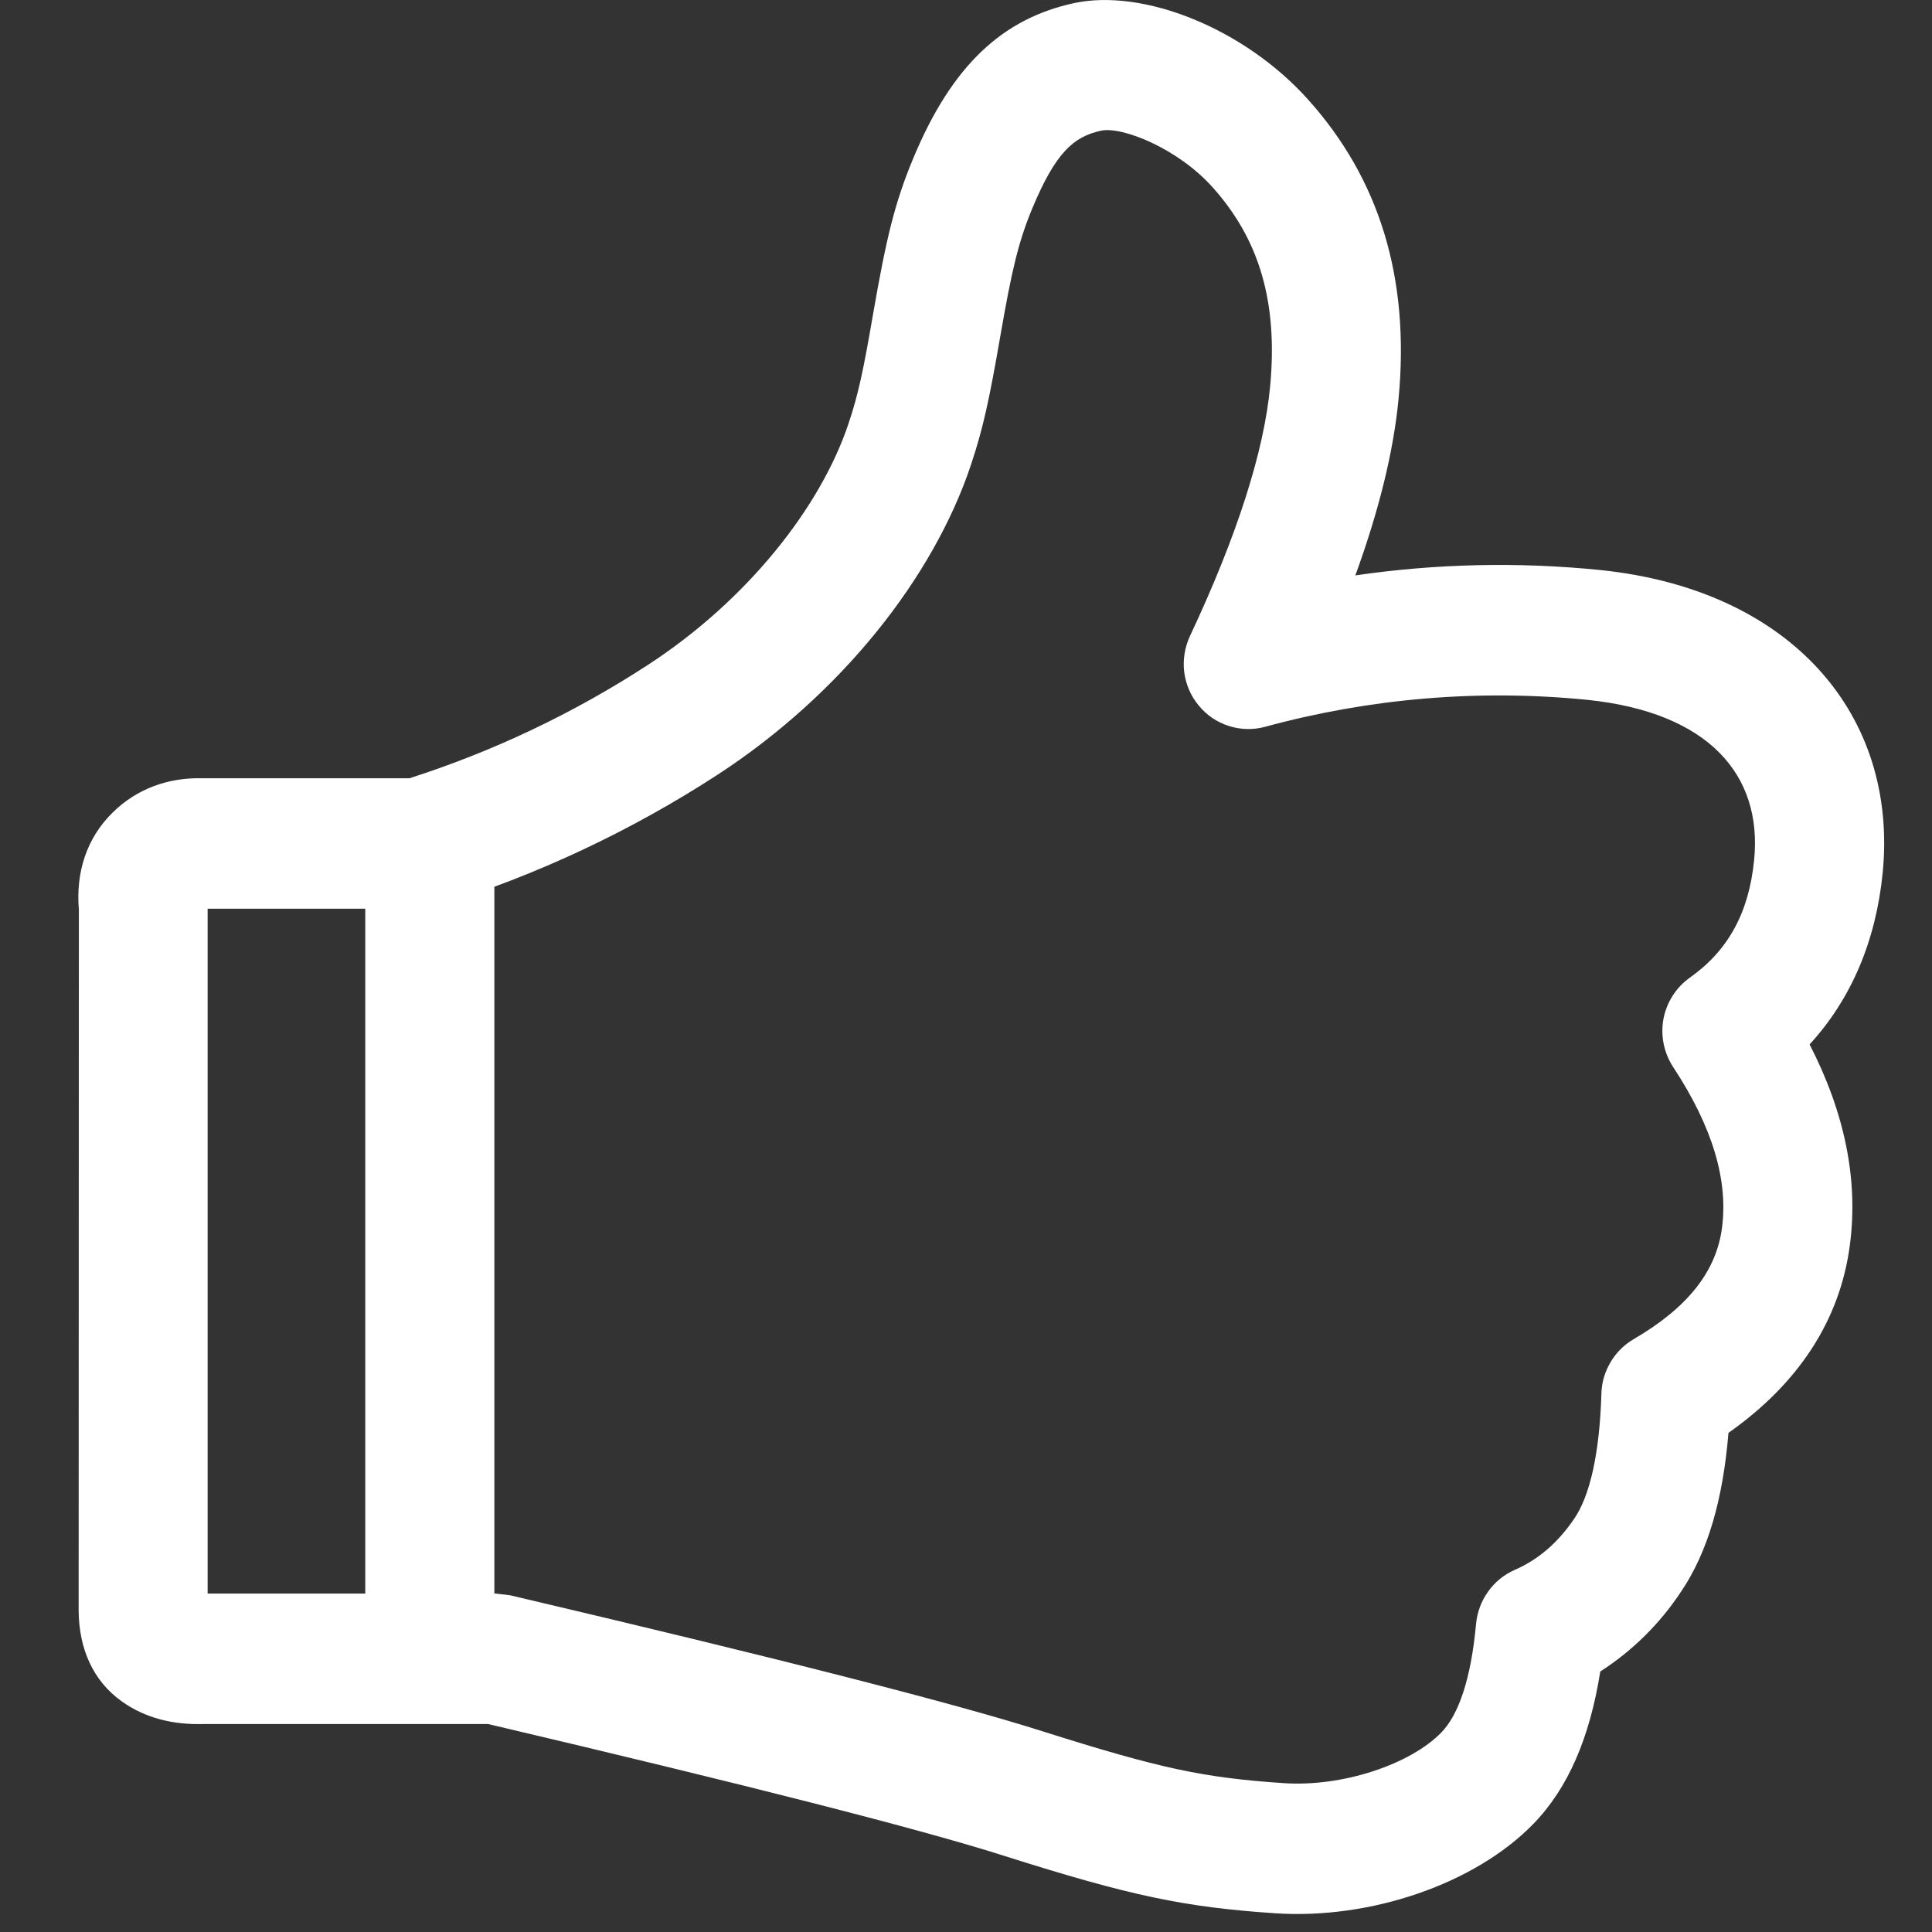 <svg width="17" height="17" viewBox="0 0 17 17" fill="none" xmlns="http://www.w3.org/2000/svg">
<rect x="0" y="0" width="17" height="17" fill="#333333" stroke="none"/>
<path d="M1.827 7.996V14.022H4.361L4.488 14.037C6.841 14.59 8.4 14.988 9.177 15.235C10.209 15.562 10.593 15.643 11.293 15.69C11.817 15.726 12.411 15.523 12.682 15.245C12.832 15.092 12.944 14.777 12.988 14.289C12.998 14.186 13.034 14.088 13.094 14.005C13.153 13.921 13.234 13.855 13.328 13.814C13.536 13.723 13.709 13.575 13.854 13.36C13.988 13.163 14.075 12.795 14.091 12.264C14.093 12.166 14.121 12.071 14.171 11.987C14.22 11.903 14.29 11.833 14.374 11.784C14.861 11.5 15.102 11.18 15.152 10.805C15.207 10.39 15.073 9.922 14.723 9.39C14.641 9.265 14.61 9.113 14.637 8.966C14.665 8.819 14.748 8.688 14.87 8.602C15.205 8.364 15.389 8.034 15.435 7.566C15.509 6.82 15.036 6.268 13.967 6.158C13.014 6.063 12.052 6.144 11.129 6.396C11.024 6.424 10.913 6.421 10.81 6.387C10.707 6.354 10.616 6.292 10.547 6.207C10.477 6.123 10.434 6.021 10.42 5.913C10.407 5.805 10.425 5.695 10.471 5.596C10.889 4.706 11.122 3.97 11.176 3.401C11.247 2.646 11.074 2.098 10.669 1.647C10.363 1.305 9.872 1.11 9.688 1.15C9.445 1.203 9.287 1.344 9.081 1.839C8.96 2.132 8.902 2.381 8.801 2.963C8.705 3.516 8.652 3.765 8.543 4.092C8.212 5.082 7.402 6.108 6.314 6.817C5.552 7.312 4.725 7.701 3.858 7.97C3.804 7.987 3.747 7.996 3.691 7.996H1.827ZM1.792 15.17C1.521 15.178 1.279 15.117 1.076 14.974C0.816 14.791 0.694 14.503 0.692 14.171L0.694 8.005C0.666 7.676 0.762 7.375 0.99 7.151C1.203 6.94 1.481 6.841 1.776 6.848H3.603C4.342 6.611 5.047 6.276 5.699 5.852C6.575 5.282 7.221 4.463 7.467 3.725C7.552 3.471 7.597 3.261 7.682 2.765C7.798 2.101 7.87 1.792 8.035 1.395C8.378 0.568 8.828 0.163 9.448 0.028C10.059 -0.105 10.948 0.249 11.51 0.876C12.133 1.57 12.408 2.438 12.306 3.511C12.262 3.972 12.135 4.488 11.926 5.063C12.64 4.959 13.364 4.943 14.082 5.016C15.761 5.189 16.703 6.29 16.566 7.681C16.506 8.28 16.29 8.79 15.923 9.19C16.231 9.788 16.354 10.38 16.277 10.958C16.189 11.623 15.821 12.177 15.209 12.608C15.161 13.191 15.028 13.657 14.792 14.005C14.606 14.287 14.364 14.526 14.081 14.708C13.99 15.284 13.8 15.734 13.49 16.051C12.976 16.578 12.057 16.892 11.217 16.835C10.42 16.781 9.949 16.683 8.836 16.33C8.103 16.096 6.584 15.709 4.295 15.17H1.791H1.792ZM3.214 7.734C3.214 7.658 3.228 7.584 3.257 7.514C3.285 7.444 3.327 7.381 3.38 7.328C3.433 7.274 3.496 7.232 3.565 7.203C3.634 7.174 3.708 7.159 3.783 7.159C3.857 7.16 3.931 7.175 4 7.204C4.069 7.233 4.132 7.275 4.184 7.328C4.237 7.382 4.279 7.445 4.307 7.514C4.335 7.584 4.35 7.658 4.35 7.734V14.199C4.35 14.274 4.335 14.349 4.307 14.418C4.278 14.488 4.236 14.551 4.184 14.604C4.131 14.658 4.068 14.7 3.999 14.729C3.93 14.758 3.857 14.773 3.782 14.773C3.707 14.773 3.633 14.758 3.564 14.729C3.495 14.7 3.433 14.658 3.38 14.604C3.327 14.551 3.285 14.488 3.257 14.418C3.228 14.349 3.214 14.274 3.214 14.199V7.734Z" fill="white"/>
</svg>
